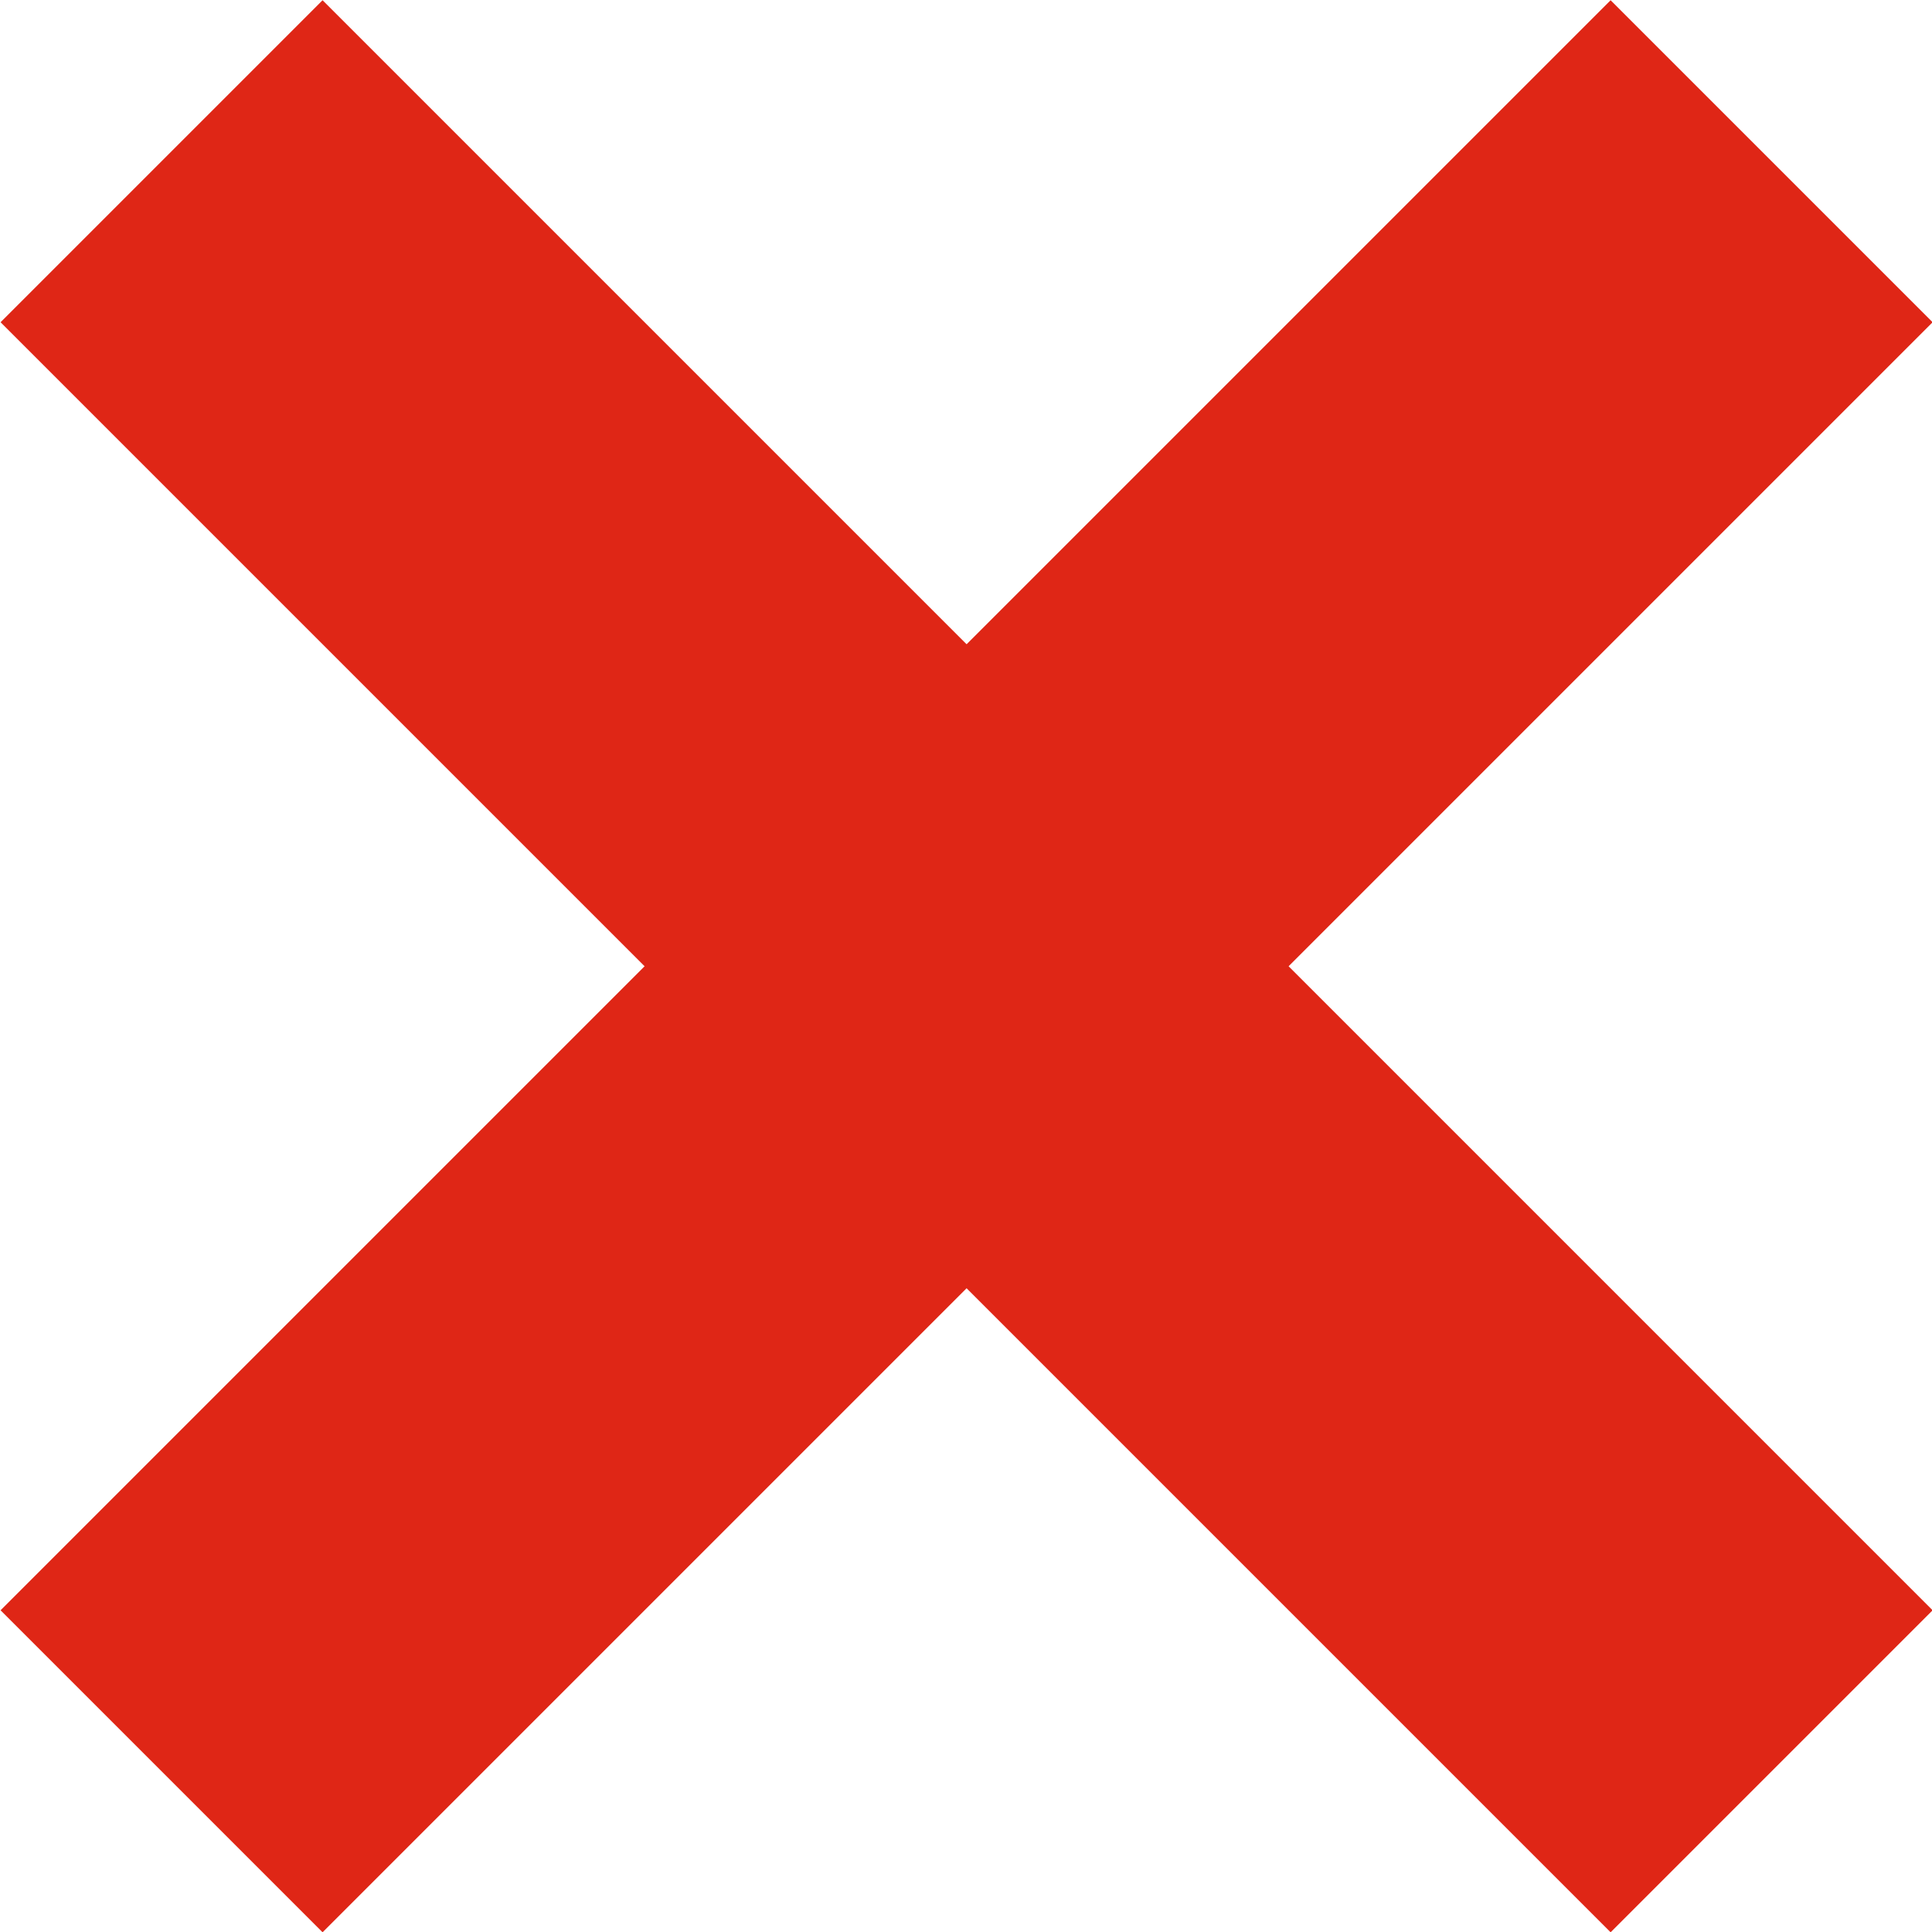 <svg xmlns="http://www.w3.org/2000/svg" viewBox="0 0 36.91 36.91"><defs><style>.cls-1{fill:#df2616;}</style></defs><g id="Layer_2" data-name="Layer 2"><g id="Layer_1-2" data-name="Layer 1"><rect class="cls-1" x="-3.29" y="14.11" width="43.5" height="8.7" transform="translate(-7.64 18.46) rotate(-45)"/><rect class="cls-1" x="14.11" y="-3.29" width="8.7" height="43.5" transform="translate(-7.64 18.46) rotate(-45)"/></g></g></svg>